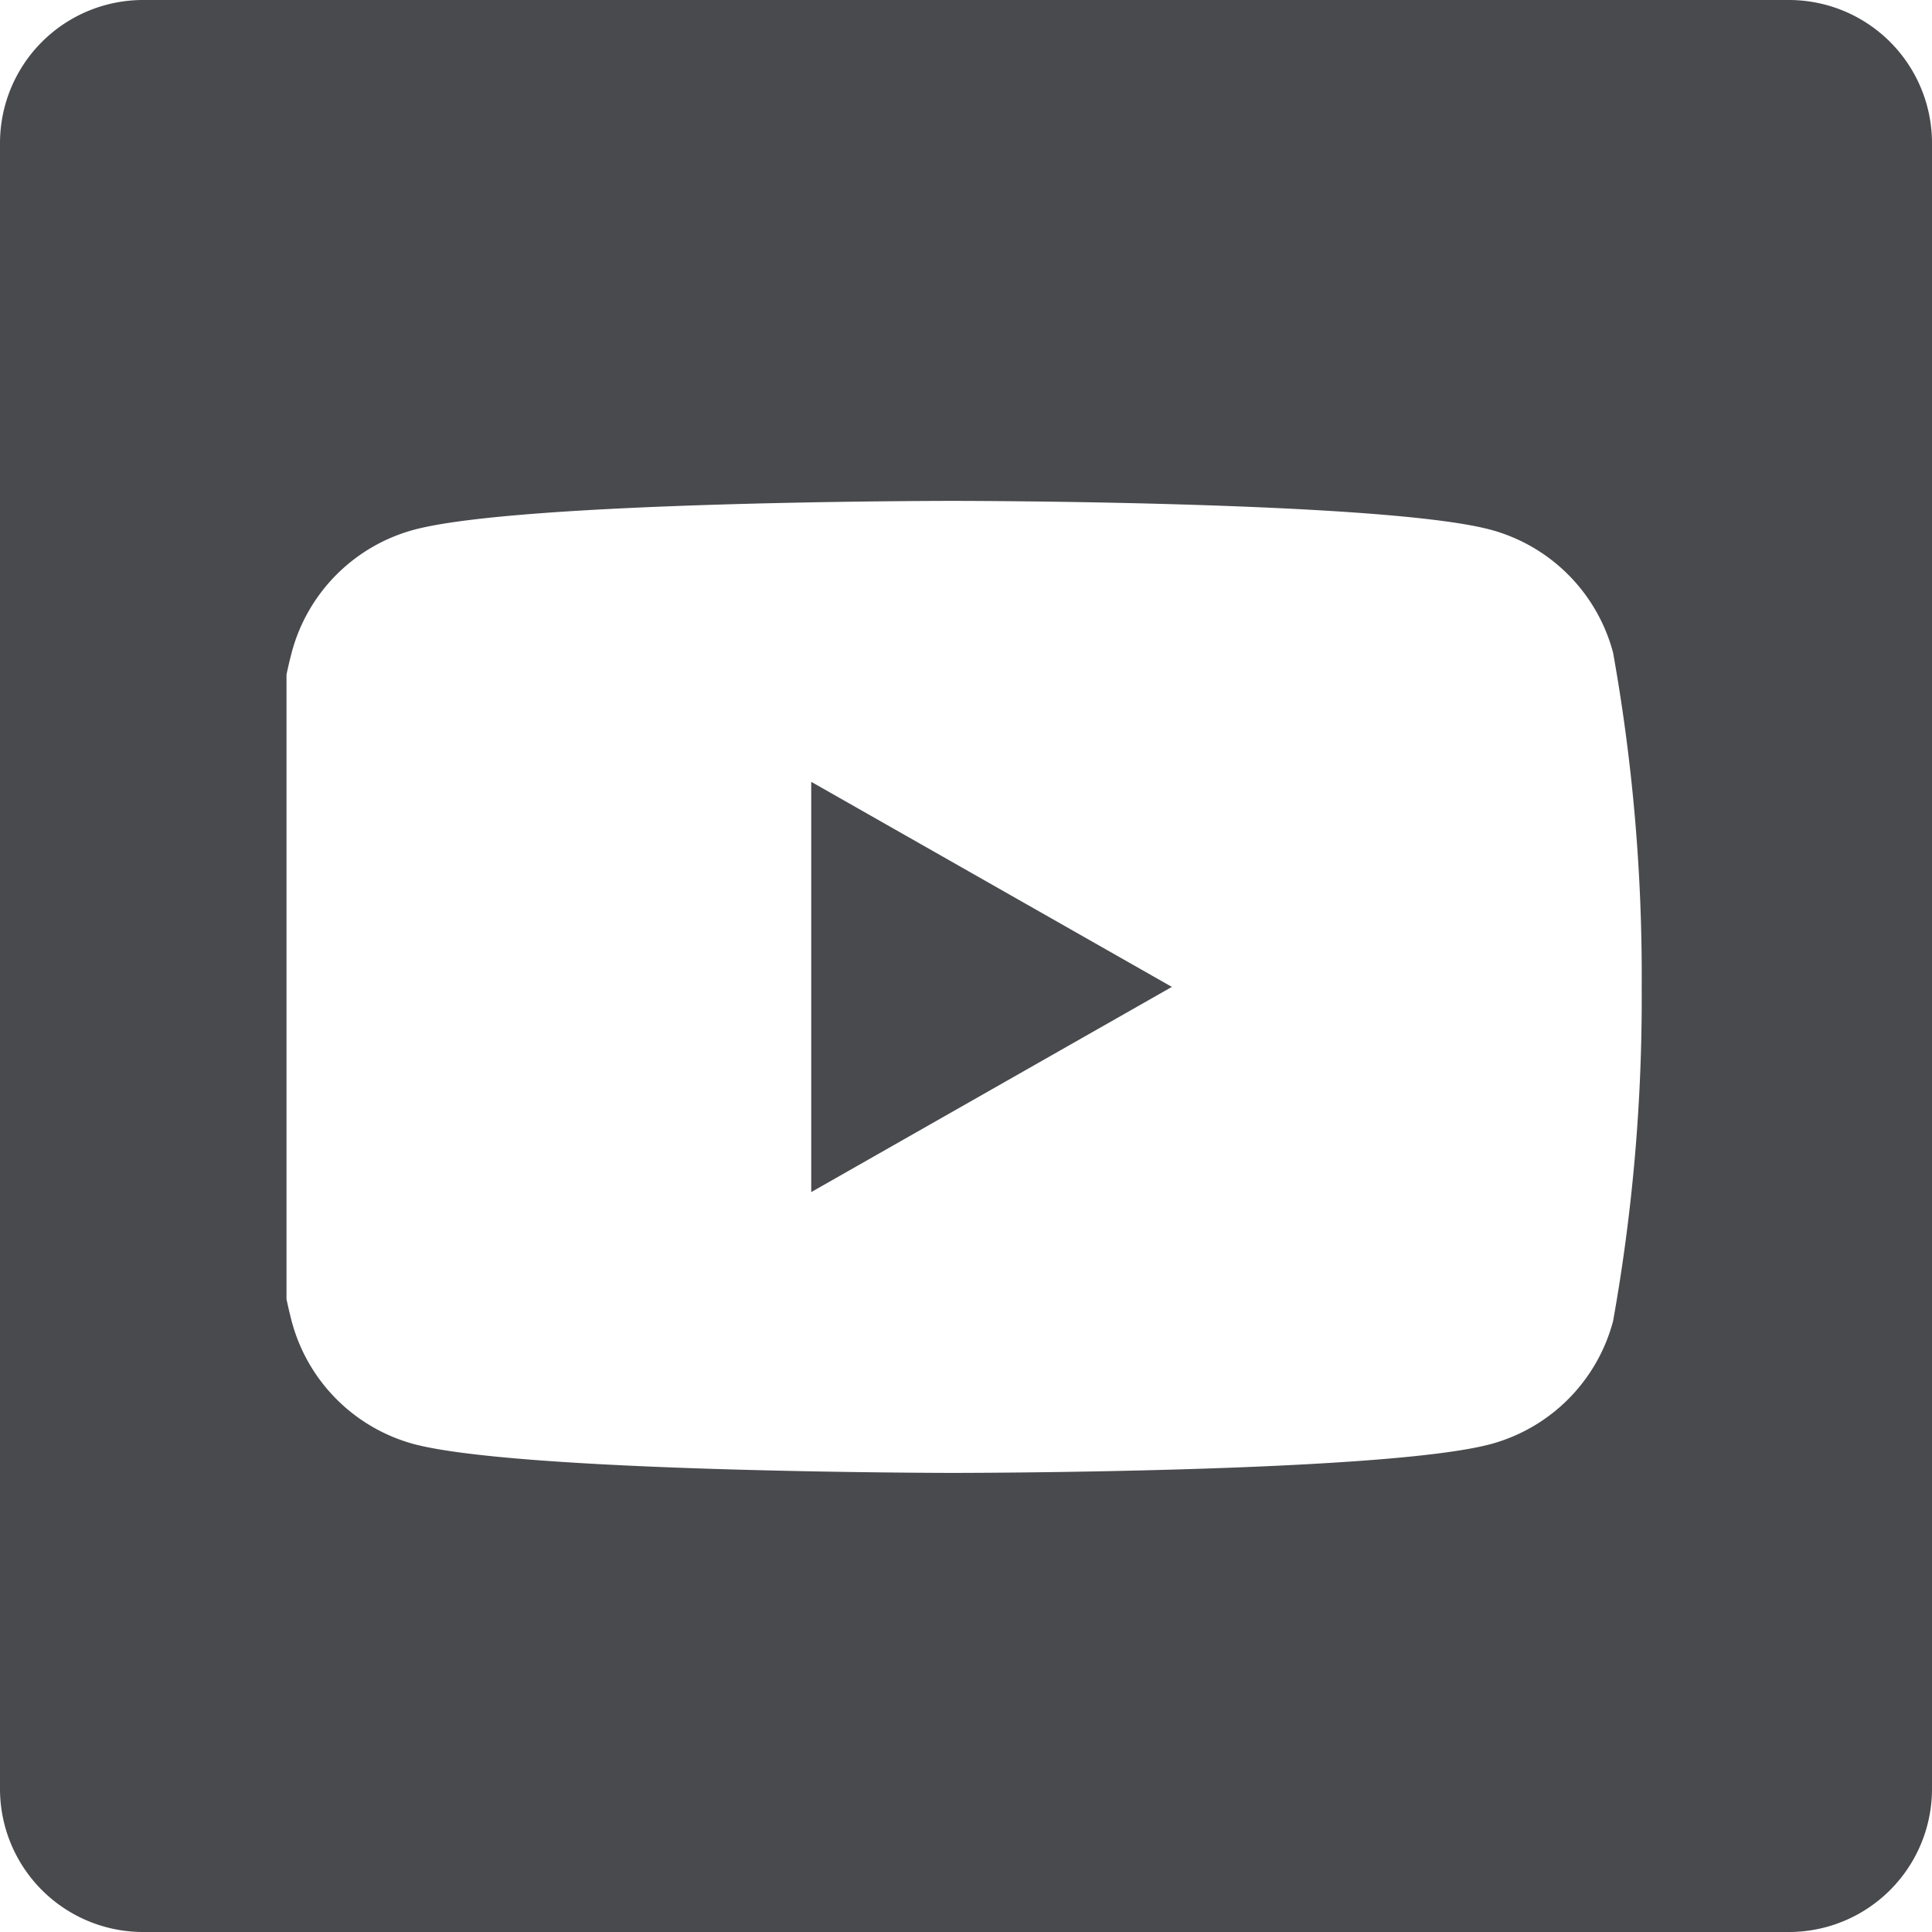 <svg xmlns="http://www.w3.org/2000/svg" width="27" height="27" viewBox="0 0 27 27">
  <g id="footer_sns03" transform="translate(2733 -11467)">
    <path id="前面オブジェクトで型抜き_2" data-name="前面オブジェクトで型抜き 2" d="M25,27H2a2,2,0,0,1-2-2V2A2,2,0,0,1,2,0H25a2,2,0,0,1,2,2V25A2,2,0,0,1,25,27ZM13.309,7c-.06,0-6.046,0-7.533.406a2.421,2.421,0,0,0-1.7,1.715c-.026.1-.05.2-.072.307v8.728c.021.1.046.206.072.307a2.422,2.422,0,0,0,1.7,1.716c1.487.4,7.473.405,7.533.405s6.047,0,7.534-.405a2.425,2.425,0,0,0,1.7-1.716,25.588,25.588,0,0,0,.4-4.671,25.593,25.593,0,0,0-.4-4.671,2.424,2.424,0,0,0-1.7-1.715C19.356,7,13.37,7,13.309,7Zm-1.972,9.66V10.926l5.04,2.866-5.039,2.867Z" transform="translate(-2733 11467)" fill="#494a4d"/>
  </g>
</svg>
